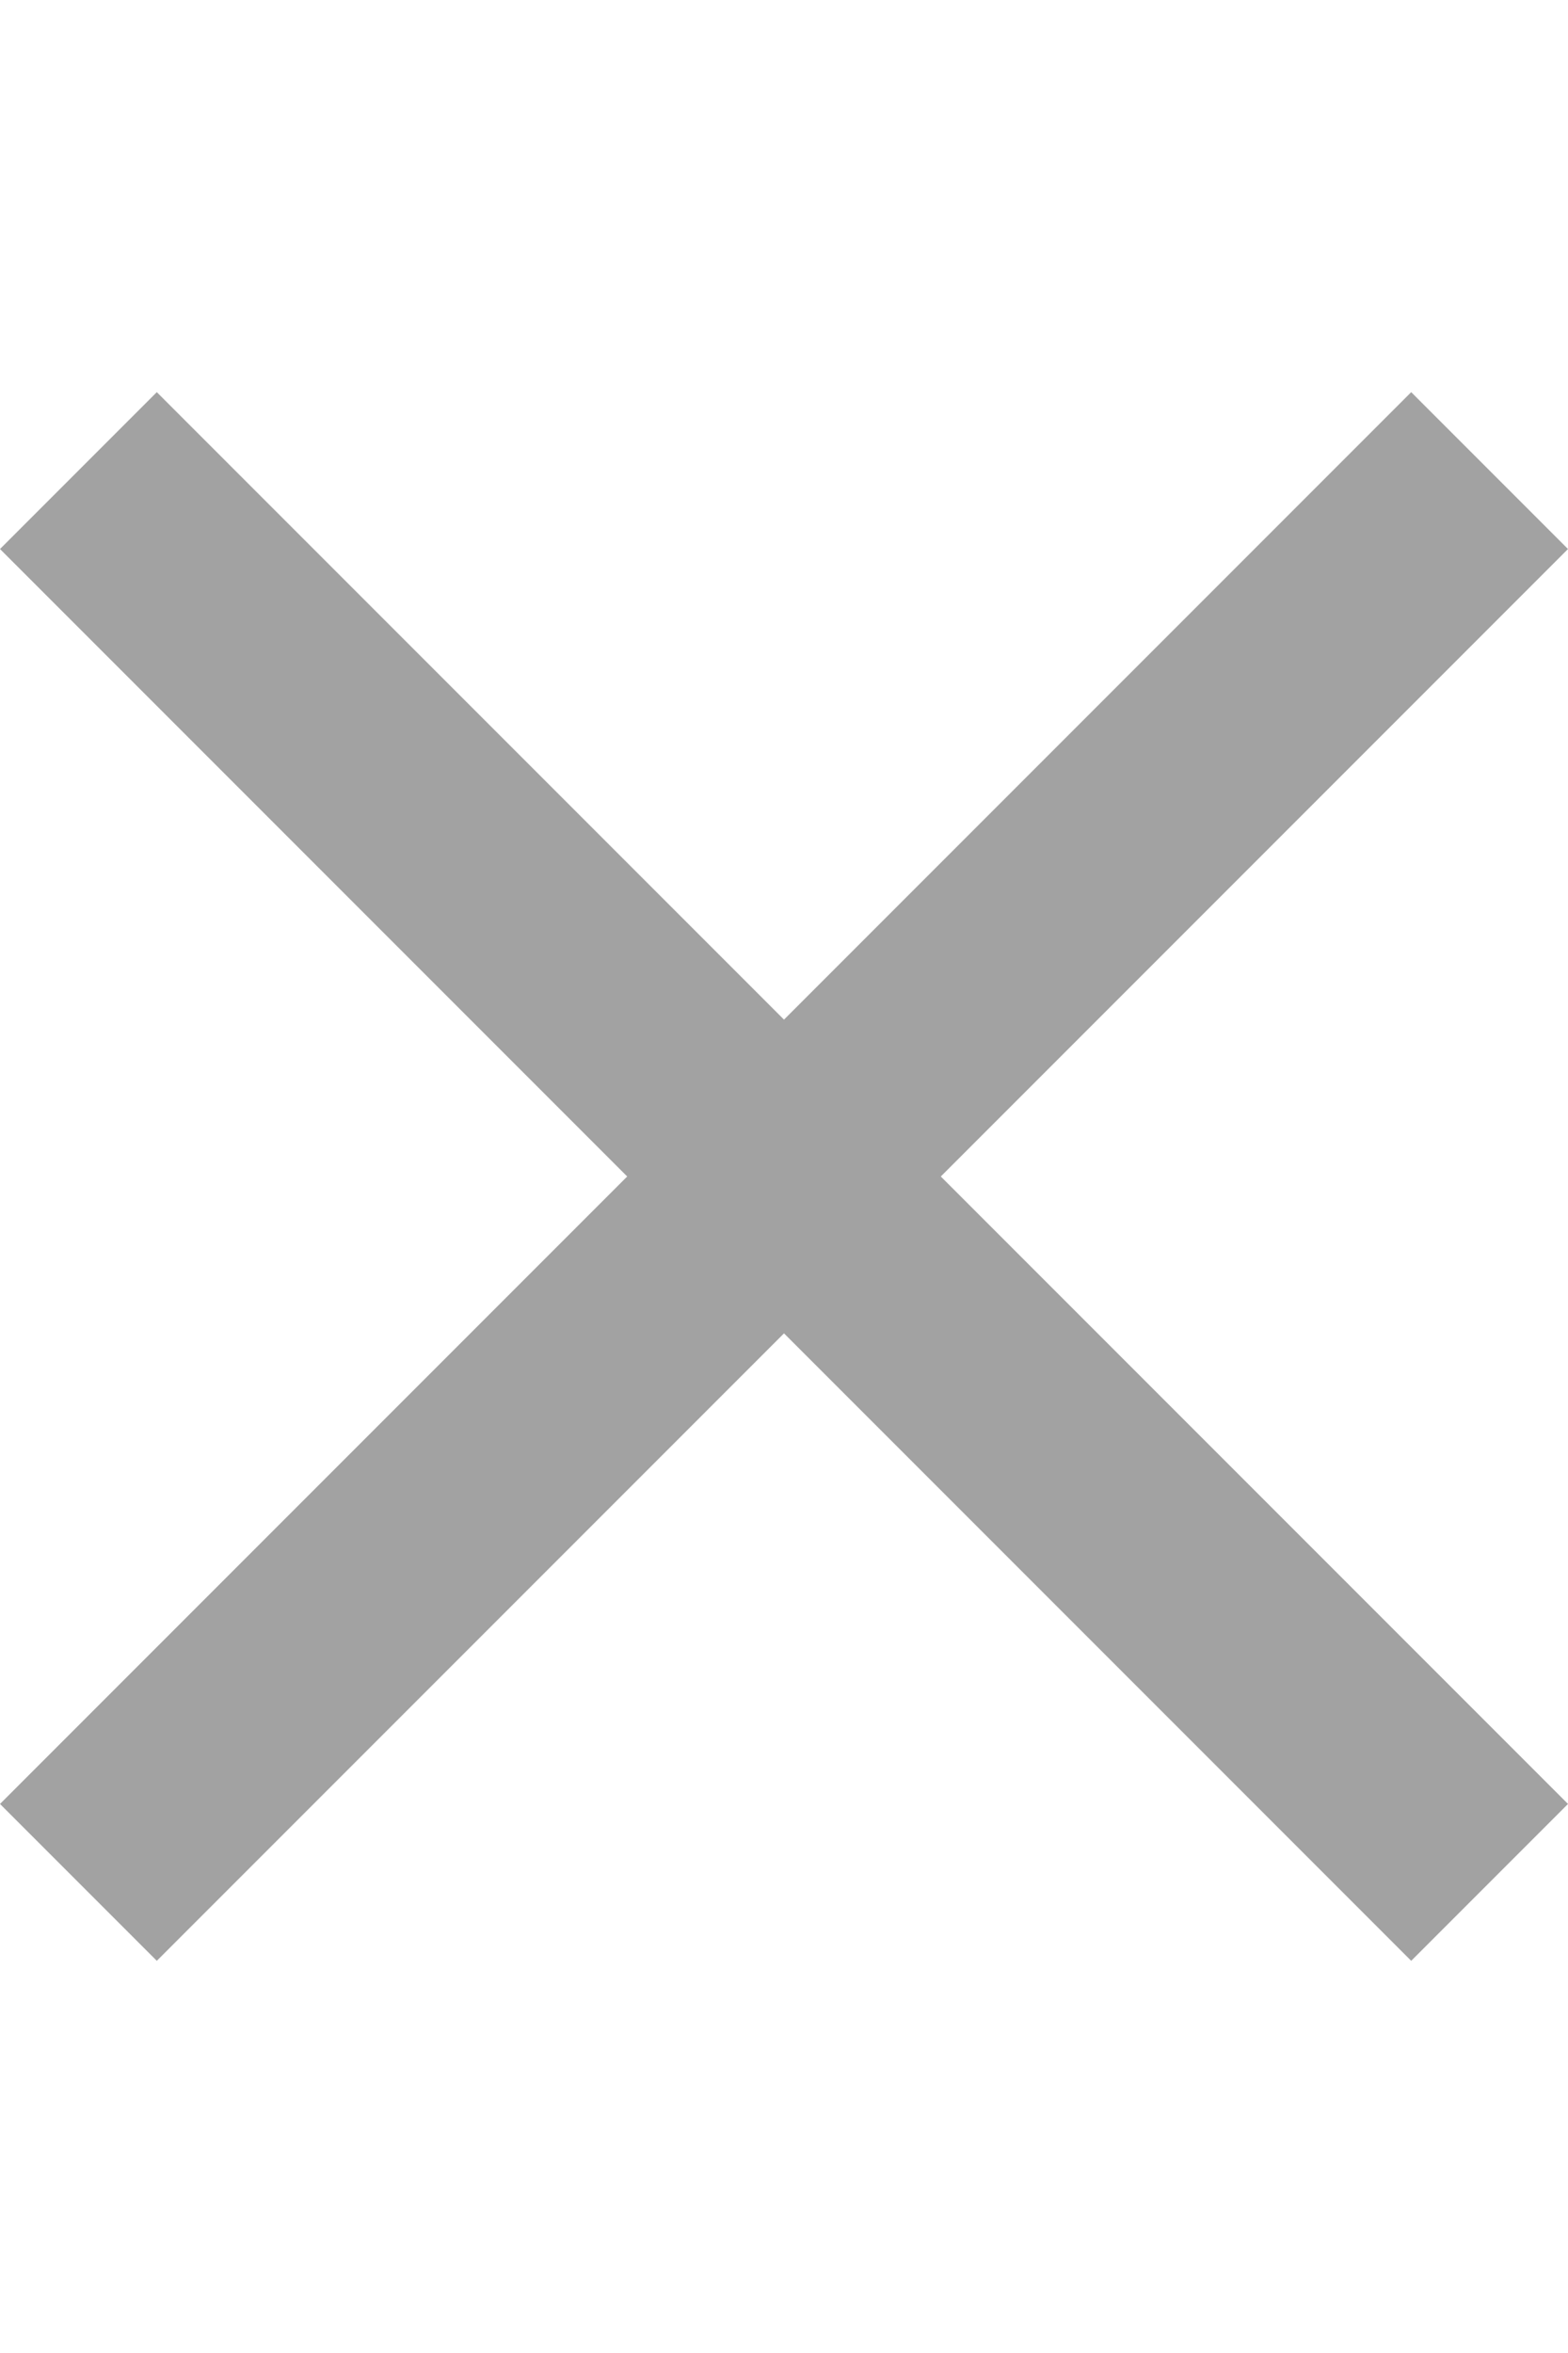 <svg width="16" height="24" viewBox="0 0 16 24" xmlns="http://www.w3.org/2000/svg">
    <g fill="none" fill-rule="evenodd">
        <path d="M0 0h16v24H0z"/>
        <path fill="#A2A2A2" fill-rule="nonzero" d="M1.6 20 0 18.4 6.4 12 0 5.6 1.6 4 8 10.4 14.4 4 16 5.6 9.6 12l6.4 6.4-1.6 1.6L8 13.6z"/>
    </g>
</svg>
